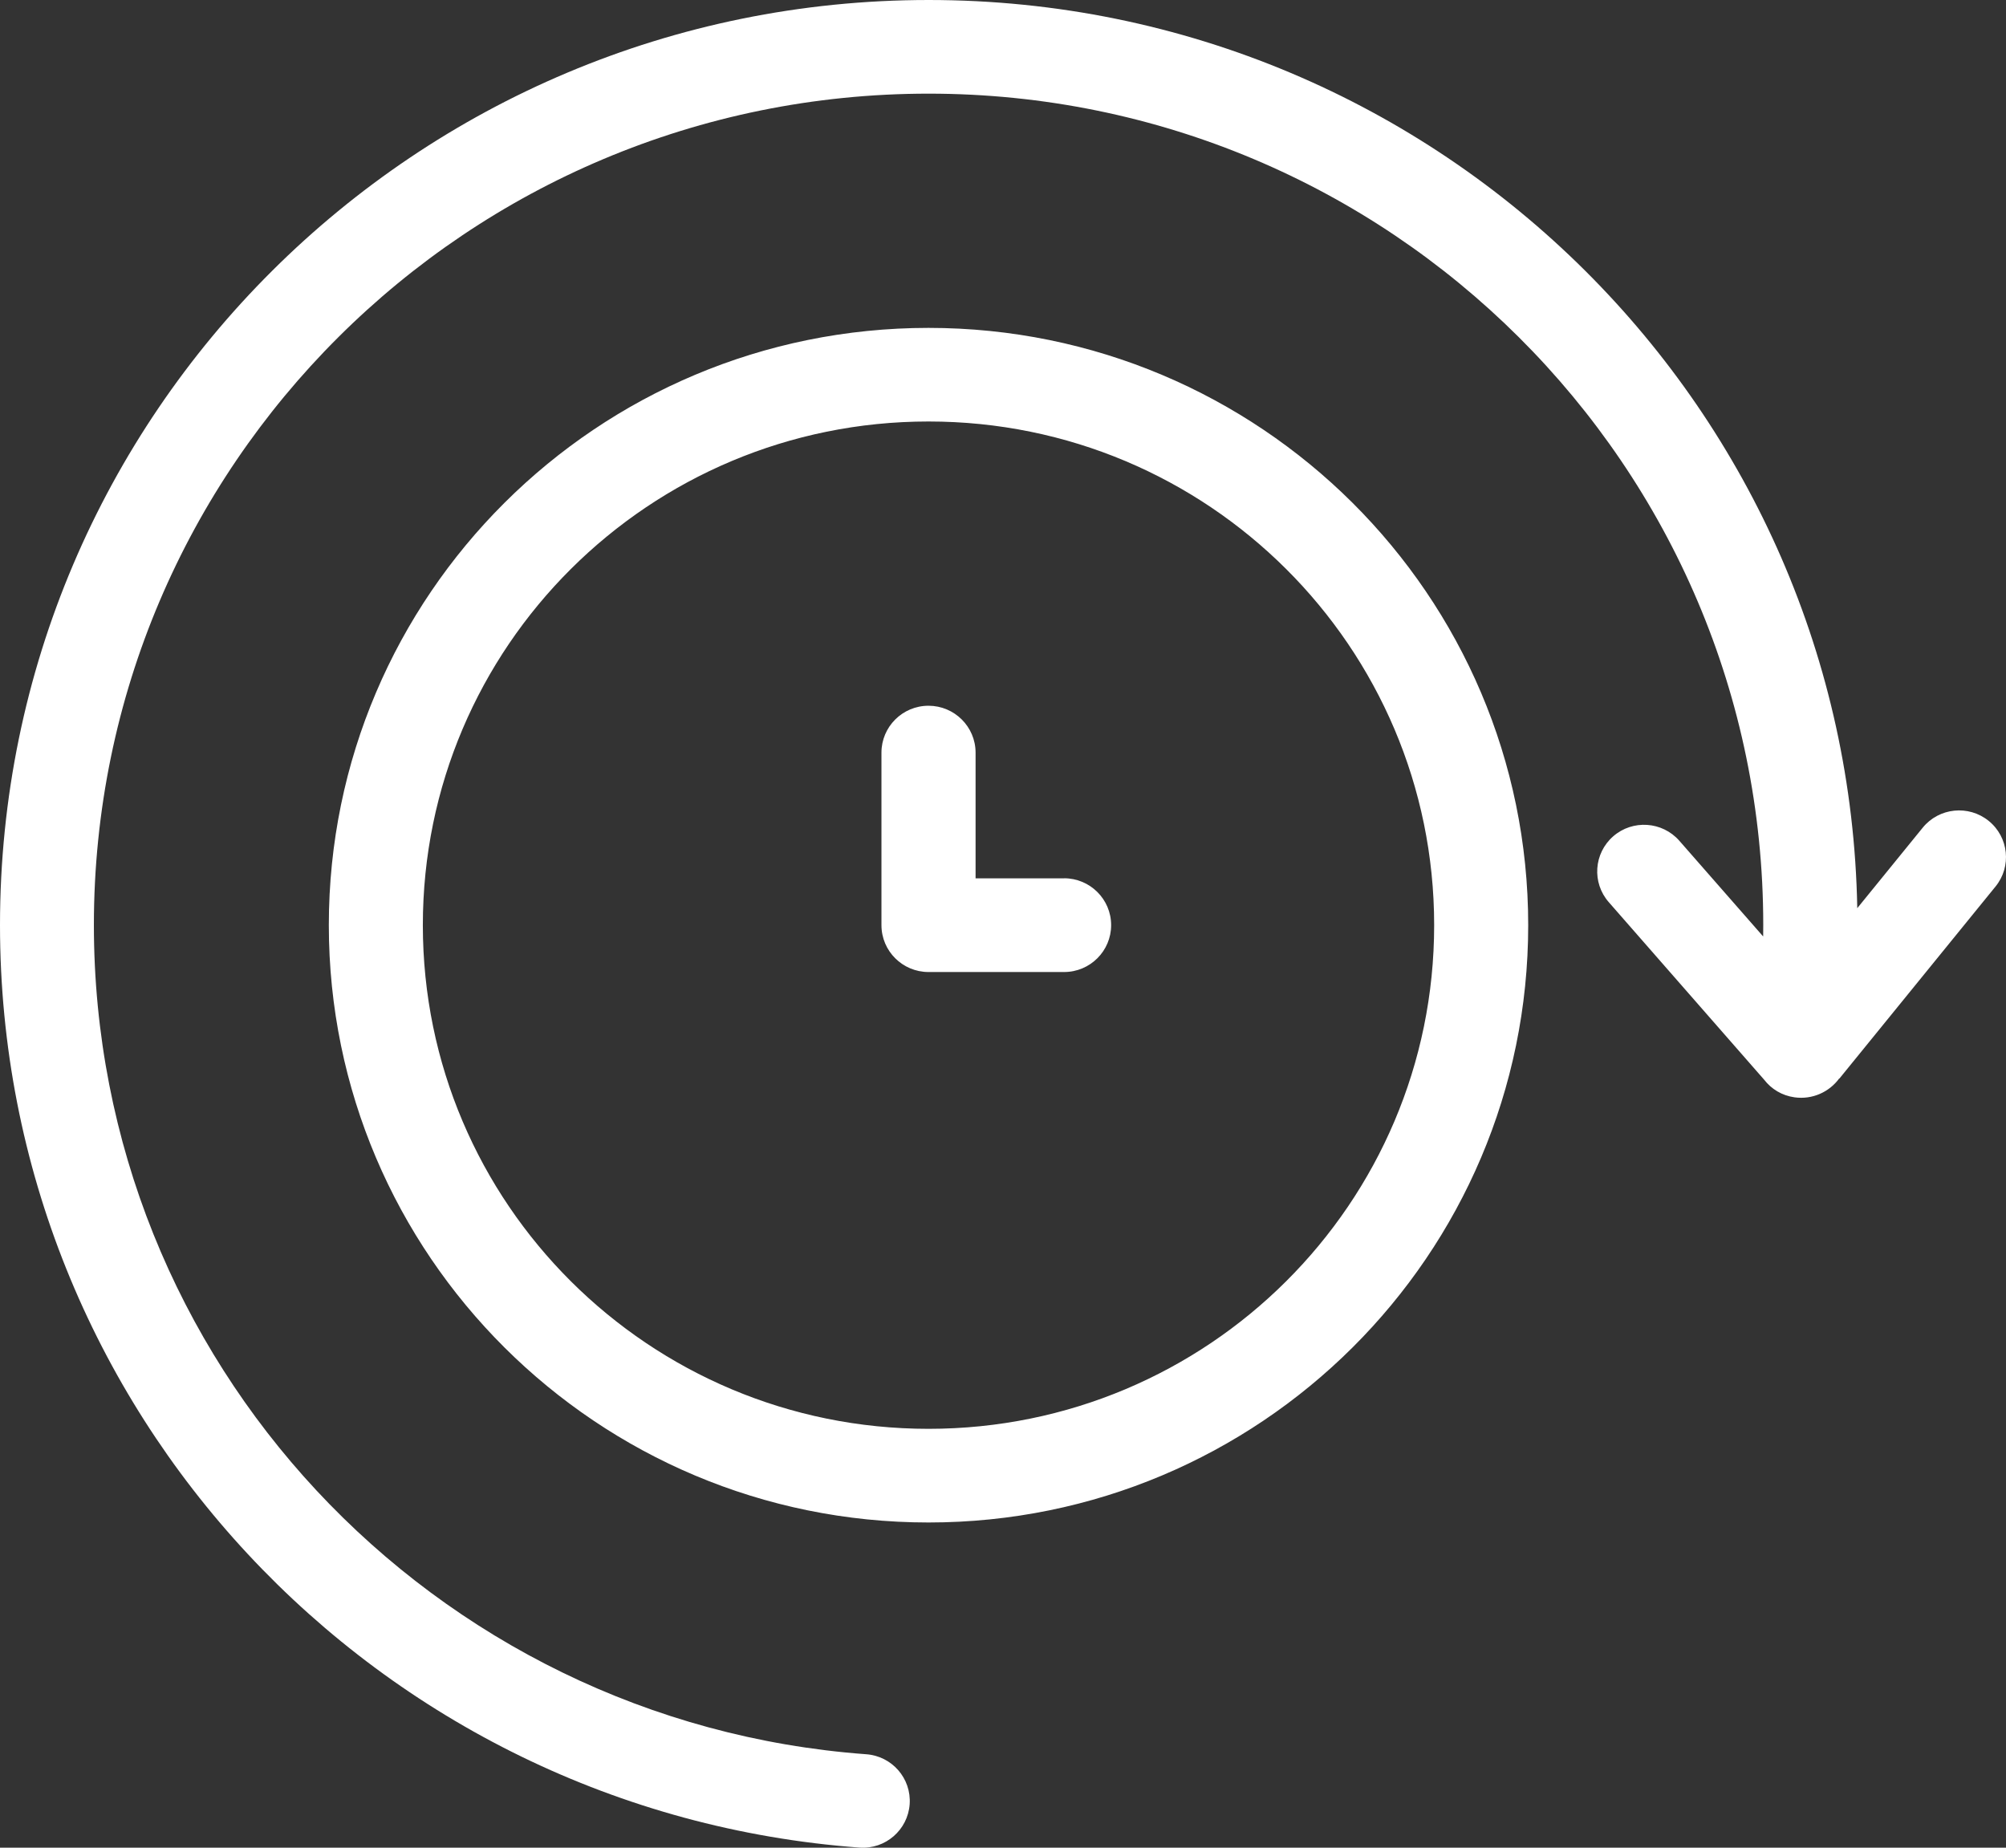 <svg xmlns="http://www.w3.org/2000/svg" width="76" height="70" viewBox="0 0 76 70" fill="none"><rect x="0" y="0" width="76" height="70" fill="#333333" stroke="none"/><path d="M69.681 40.857C69.305 41.37 68.665 41.666 67.989 41.572C67.513 41.506 67.11 41.258 66.84 40.908L60.951 34.179C60.306 33.445 60.381 32.328 61.118 31.684C61.855 31.041 62.977 31.117 63.623 31.851L66.8 35.478C66.803 35.336 66.803 35.191 66.803 35.043C66.803 26.345 63.265 18.471 57.54 12.772C51.818 7.073 43.913 3.548 35.18 3.548C26.448 3.548 18.542 7.072 12.821 12.772C7.099 18.471 3.557 26.345 3.557 35.043C3.557 43.318 6.756 50.845 11.989 56.465C17.265 62.128 24.603 65.855 32.814 66.459C33.794 66.528 34.533 67.374 34.464 68.353C34.394 69.328 33.545 70.065 32.566 69.996C23.427 69.322 15.258 65.178 9.391 58.878C3.563 52.62 0 44.245 0 35.046C0 25.369 3.939 16.605 10.306 10.265C16.674 3.923 25.47 0 35.185 0C44.901 0 53.7 3.923 60.065 10.265C66.293 16.469 70.195 24.983 70.365 34.406L72.846 31.355C73.464 30.597 74.583 30.483 75.344 31.099C76.105 31.715 76.221 32.829 75.602 33.587L69.689 40.86L69.681 40.857ZM40.314 33.273C41.297 33.273 42.097 34.067 42.097 35.049C42.097 36.027 41.3 36.825 40.314 36.825H35.178C34.195 36.825 33.395 36.031 33.395 35.049V28.513C33.395 27.535 34.192 26.737 35.178 26.737C36.16 26.737 36.961 27.532 36.961 28.513V33.276H40.317L40.314 33.273ZM35.178 54.131C40.469 54.131 45.26 51.995 48.725 48.543C52.194 45.088 54.335 40.319 54.335 35.049C54.335 29.779 52.191 25.007 48.725 21.555C45.257 18.1 40.469 15.968 35.178 15.968C29.887 15.968 25.096 18.103 21.63 21.555C18.161 25.01 16.02 29.779 16.02 35.049C16.02 40.319 18.164 45.091 21.63 48.543C25.099 51.998 29.887 54.131 35.178 54.131ZM51.242 51.05C47.13 55.145 41.451 57.679 35.178 57.679C28.904 57.679 23.225 55.145 19.113 51.05C15.002 46.955 12.458 41.298 12.458 35.049C12.458 28.801 15.002 23.144 19.113 19.049C23.225 14.953 28.904 12.422 35.178 12.422C41.451 12.422 47.13 14.956 51.242 19.049C55.354 23.144 57.898 28.801 57.898 35.049C57.898 41.298 55.354 46.955 51.242 51.05Z" fill="white"></path></svg>